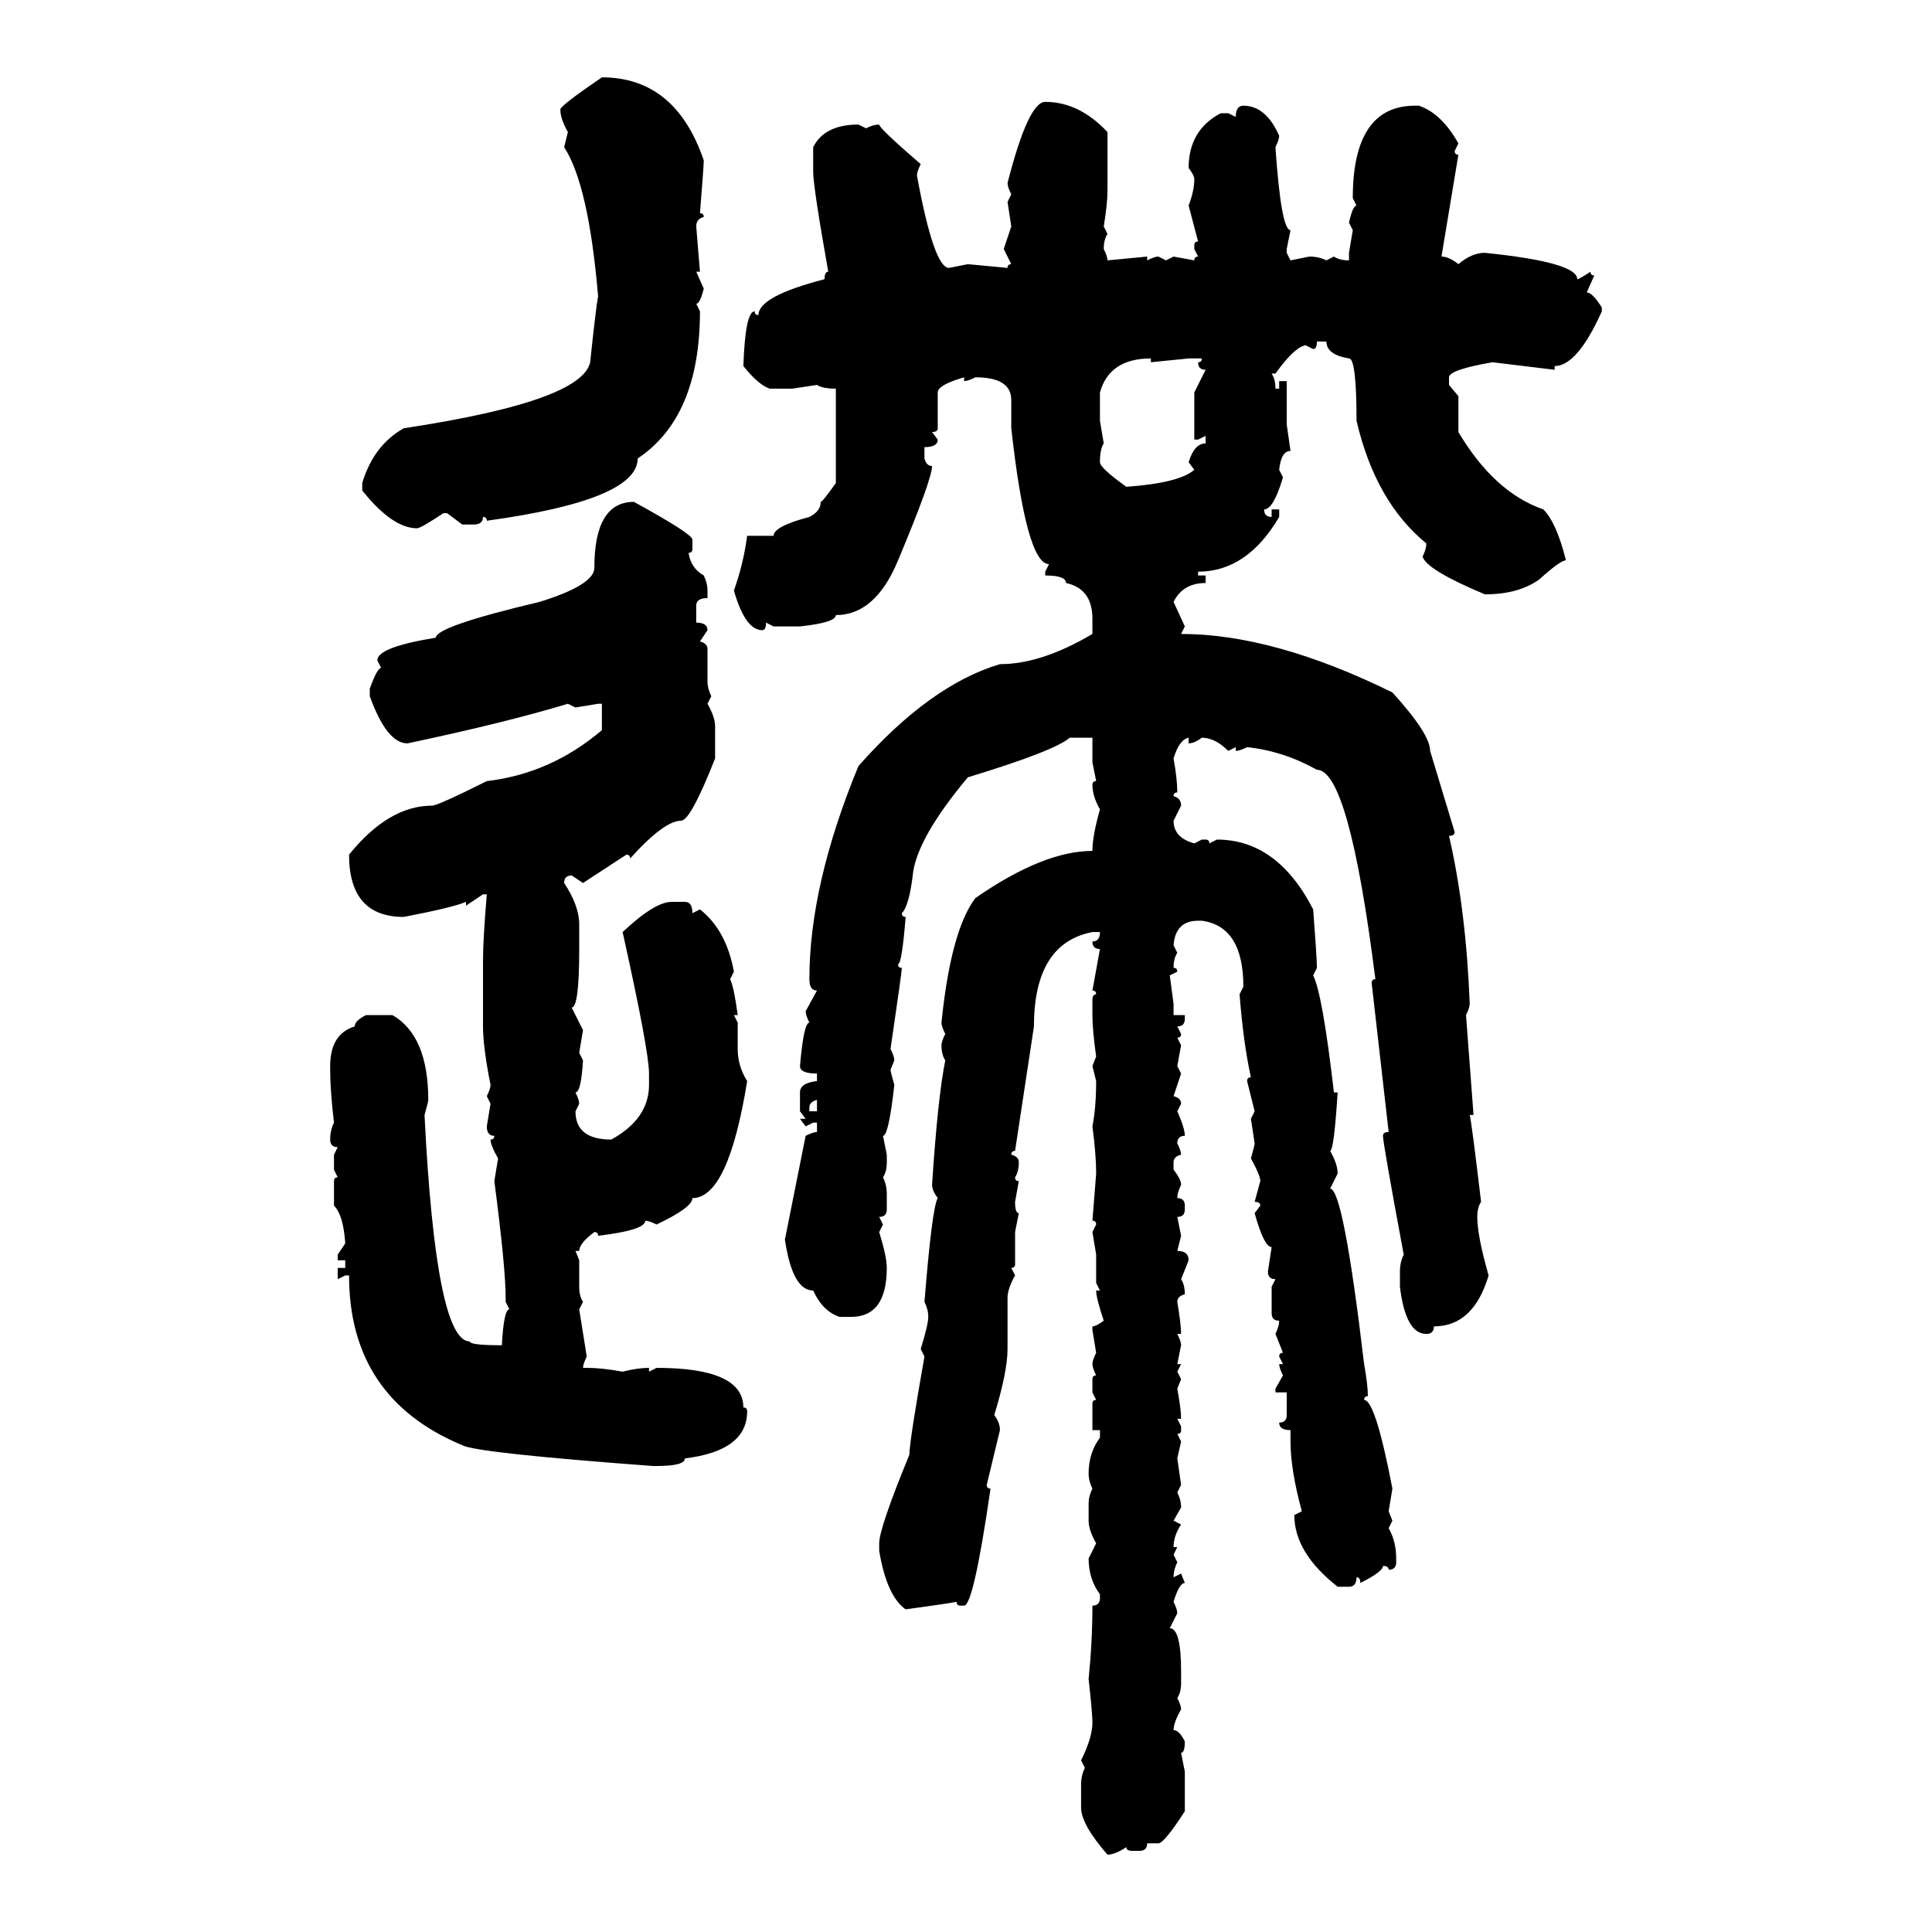<svg xmlns="http://www.w3.org/2000/svg" xmlns:xlink="http://www.w3.org/1999/xlink" width="300" height="300"><path d="M93.46 12.01L93.46 12.01Q104.88 12.01 109.28 24.90L109.28 24.90Q109.28 25.78 108.69 33.11L108.69 33.11Q109.28 33.11 109.28 33.69L109.28 33.69Q108.11 33.98 108.11 35.16L108.11 35.16L108.69 42.19L108.11 42.19L109.28 44.82Q108.69 47.17 108.11 47.17L108.11 47.17L108.69 48.34Q108.69 64.75 99.02 71.19L99.02 71.19Q99.02 77.64 75.59 80.86L75.59 80.86Q75.59 80.27 75 80.27L75 80.27Q75 81.45 73.54 81.45L73.54 81.45L71.78 81.45L69.43 79.69L68.85 79.69Q65.33 82.03 64.75 82.03L64.75 82.03Q60.94 82.03 56.25 76.17L56.25 76.17L56.25 75Q58.01 69.14 62.70 66.50L62.70 66.50Q91.70 62.11 91.70 55.66L91.70 55.66Q92.58 47.46 92.87 46.00L92.87 46.00Q91.41 28.71 87.60 22.85L87.60 22.85L88.18 20.51Q87.01 18.46 87.01 16.99L87.01 16.99Q87.01 16.41 93.46 12.01ZM162.30 15.82L162.30 15.82Q167.58 15.82 171.97 20.51L171.97 20.51L171.97 29.59Q171.97 31.64 171.39 35.16L171.39 35.16L171.97 36.33Q171.39 37.21 171.39 38.67L171.39 38.67Q171.97 39.84 171.97 40.43L171.97 40.43L178.13 39.84L178.13 40.43Q179.30 39.84 179.88 39.84L179.88 39.84L181.05 40.43L182.23 39.84L185.45 40.43Q185.45 39.84 186.04 39.84L186.04 39.84L185.45 38.67L185.45 38.09Q185.45 37.50 186.04 37.50L186.04 37.50L184.57 31.93Q185.45 29.59 185.45 27.83L185.45 27.83Q185.45 27.25 184.57 26.07L184.57 26.07Q184.57 20.21 189.55 17.58L189.55 17.58L190.72 17.58L191.89 18.16Q191.89 16.41 193.07 16.41L193.07 16.41Q196.58 16.41 198.63 21.09L198.63 21.09Q198.63 21.68 198.05 22.85L198.05 22.85Q198.93 35.74 200.39 35.74L200.39 35.74L199.80 38.67L199.80 39.26L200.39 40.43L203.32 39.84Q204.79 39.84 205.96 40.43L205.96 40.43L207.13 39.84Q208.01 40.43 209.47 40.43L209.47 40.43L209.47 39.26L210.06 35.74L209.47 34.57Q210.06 31.93 210.64 31.93L210.64 31.93L210.06 30.76Q210.06 16.41 219.73 16.41L219.73 16.41L220.31 16.41Q223.83 17.58 226.46 22.27L226.46 22.27L225.88 23.44Q225.88 24.02 226.46 24.02L226.46 24.02L223.83 39.84Q225 39.84 226.46 41.02L226.46 41.02Q228.52 39.26 230.57 39.26L230.57 39.26Q244.92 40.72 244.92 43.36L244.92 43.36Q245.21 43.36 246.97 42.19L246.97 42.19Q246.97 42.77 247.56 42.77L247.56 42.77L246.39 45.41Q247.27 45.41 248.73 47.75L248.73 47.75L248.73 48.34Q244.92 56.84 241.41 56.84L241.41 56.84L241.41 57.42L231.74 56.25Q225 57.42 225 58.59L225 58.59L225 59.77L226.46 61.52L226.46 67.09Q232.03 76.46 239.65 79.10L239.65 79.10Q241.70 81.15 243.16 87.01L243.16 87.01Q242.29 87.01 239.06 89.94L239.06 89.94Q235.84 92.29 230.57 92.29L230.57 92.29Q221.48 88.48 220.90 86.43L220.90 86.43Q221.48 85.25 221.48 84.38L221.48 84.38Q213.57 77.93 210.64 65.33L210.64 65.33Q210.64 55.66 209.47 55.66L209.47 55.66Q205.96 55.08 205.96 53.03L205.96 53.03L204.49 53.03Q204.49 54.20 203.91 54.20L203.91 54.20L202.73 53.61Q200.98 53.91 198.05 58.01L198.05 58.01L197.46 58.01Q198.05 58.89 198.05 60.35L198.05 60.35L198.63 60.35L198.63 59.18L199.80 59.18L199.80 65.92L200.39 70.02Q198.93 70.02 198.63 72.95L198.63 72.95L199.22 74.12Q197.75 79.10 196.29 79.10L196.29 79.10Q196.29 80.27 197.46 80.27L197.46 80.27L197.46 79.10L198.63 79.10L198.63 80.27Q193.65 88.77 186.04 88.77L186.04 88.77L186.04 89.36L187.21 89.36L187.21 90.53Q183.69 90.53 182.23 93.46L182.23 93.46L183.98 97.27L183.40 98.44Q197.75 98.44 216.21 107.52L216.21 107.52Q222.07 113.96 222.07 116.60L222.07 116.60L225.88 129.20Q225.88 129.79 225 129.79L225 129.79Q227.64 141.21 228.22 155.86L228.22 155.86Q228.22 156.45 227.64 157.62L227.64 157.62L228.81 173.14L228.22 173.14Q228.52 174.32 229.98 186.62L229.98 186.62Q229.39 187.50 229.39 188.96L229.39 188.96Q229.39 191.89 231.15 198.05L231.15 198.05Q228.81 205.96 222.66 205.96L222.66 205.96Q222.66 207.13 221.48 207.13L221.48 207.13Q218.26 207.13 217.38 199.80L217.38 199.80L217.38 197.46Q217.38 196.00 217.97 194.82L217.97 194.82Q214.75 177.54 214.75 176.37L214.75 176.37Q214.75 175.78 215.63 175.78L215.63 175.78L212.99 152.64Q212.99 152.05 213.57 152.05L213.57 152.05Q209.47 119.53 204.49 119.53L204.49 119.53Q199.22 116.60 193.65 116.02L193.65 116.02Q192.48 116.60 191.89 116.60L191.89 116.60L191.89 116.02L190.72 116.60Q188.67 114.55 186.62 114.55L186.62 114.55Q185.45 115.43 184.57 115.43L184.57 115.43L184.57 114.55Q183.11 114.84 182.23 117.77L182.23 117.77Q182.81 121.00 182.81 123.05L182.81 123.05Q182.23 123.05 182.23 123.63L182.23 123.63Q183.40 123.93 183.40 125.10L183.40 125.10L182.23 127.44Q182.23 130.08 185.45 130.96L185.45 130.96L186.62 130.37L187.21 130.37Q187.79 130.37 187.79 130.96L187.79 130.96L188.96 130.37Q198.34 130.37 203.91 141.21L203.91 141.21Q204.49 148.83 204.49 150.29L204.49 150.29L203.91 151.46Q205.37 154.39 207.13 169.63L207.13 169.63L207.71 169.63Q207.13 178.71 206.54 178.71L206.54 178.71Q207.71 180.76 207.71 182.23L207.71 182.23L206.54 184.57Q208.59 184.57 211.82 211.82L211.82 211.82Q212.40 215.04 212.40 216.80L212.40 216.80Q211.82 216.80 211.82 217.38L211.82 217.38Q213.57 217.38 216.21 231.15L216.21 231.15L215.63 234.67L216.21 236.13L215.63 237.30Q216.80 239.36 216.80 241.99L216.80 241.99L216.80 242.58Q216.80 243.75 215.63 243.75L215.63 243.75Q215.63 243.16 214.75 243.16L214.75 243.16Q214.75 244.04 211.23 245.80L211.23 245.80Q211.23 244.92 210.64 244.92L210.64 244.92Q210.64 246.39 209.47 246.39L209.47 246.39L207.71 246.39Q200.98 241.11 200.98 235.25L200.98 235.25L202.15 234.67Q200.39 228.22 200.39 223.83L200.39 223.83L200.39 222.07Q198.63 222.07 198.63 220.90L198.63 220.90Q199.80 220.90 199.80 219.73L199.80 219.73L199.80 216.21L198.05 216.21L198.05 215.63L199.22 213.57Q198.63 212.40 198.63 211.82L198.63 211.82L199.22 211.82L198.63 210.64Q198.63 210.06 199.22 210.06L199.22 210.06L198.05 207.13Q198.63 205.96 198.63 205.08L198.63 205.08Q197.46 205.08 197.46 203.91L197.46 203.91L197.46 199.80L198.05 198.63Q196.88 198.63 196.88 197.46L196.88 197.46L197.46 193.65Q196.29 193.65 194.82 188.38L194.82 188.38L195.70 187.21Q195.70 186.62 194.82 186.62L194.82 186.62L195.70 183.40Q195.70 182.52 194.24 179.88L194.24 179.88Q194.82 177.83 194.82 177.54L194.82 177.54L194.24 173.73L194.82 172.56L193.65 167.87Q193.65 167.29 194.24 167.29L194.24 167.29Q193.07 162.01 192.48 154.39L192.48 154.39L193.07 153.22Q193.07 143.85 186.62 142.97L186.62 142.97L186.04 142.97Q182.52 142.97 182.23 146.78L182.23 146.78L182.81 147.95Q182.23 148.83 182.23 150.29L182.23 150.29Q182.81 150.29 182.81 150.88L182.81 150.88L181.64 151.46L182.23 155.86L182.23 157.62L183.98 157.62L183.98 158.20Q183.98 159.38 182.81 159.38L182.81 159.38L183.40 160.55Q183.40 161.13 182.81 161.13L182.81 161.13L183.40 162.30L182.81 165.53L183.40 166.70L182.23 170.21Q183.40 170.51 183.40 171.39L183.40 171.39L182.81 172.56Q183.98 175.20 183.98 176.37L183.98 176.37Q182.81 176.37 182.81 177.54L182.81 177.54Q183.40 178.71 183.40 179.30L183.40 179.30Q182.23 179.59 182.23 180.47L182.23 180.47L182.23 181.64Q183.40 183.11 183.40 183.98L183.40 183.98Q182.81 185.16 182.81 186.04L182.81 186.04Q183.98 186.04 183.98 187.21L183.98 187.21L183.98 187.79Q183.98 188.96 182.81 188.96L182.81 188.96L183.40 191.89L182.81 194.24Q184.57 194.24 184.57 195.70L184.57 195.70L183.40 198.63Q183.98 199.51 183.98 200.98L183.98 200.98Q182.81 201.27 182.81 202.15L182.81 202.15Q183.40 205.66 183.40 207.13L183.40 207.13L182.81 207.13Q183.40 208.30 183.40 208.89L183.40 208.89L182.81 211.82L183.40 211.82L182.81 212.99L183.40 214.16L182.81 215.63Q183.40 218.85 183.40 220.31L183.40 220.31L182.81 220.31L183.40 221.48L183.40 222.07Q183.40 222.66 182.81 222.66L182.81 222.66L183.40 223.83L182.81 226.46L183.40 230.57L182.81 231.74Q183.40 232.91 183.40 234.08L183.40 234.08L182.23 236.13L183.40 236.72Q182.23 238.48 182.23 240.23L182.23 240.23L182.81 240.23L182.23 241.41L182.81 242.58Q182.23 243.75 182.23 244.92L182.23 244.92L183.40 244.34L183.98 245.80Q183.11 245.80 182.23 248.73L182.23 248.73Q182.81 249.90 182.81 250.49L182.81 250.49L181.64 252.83Q183.40 252.83 183.40 259.57L183.40 259.57L183.40 261.33Q183.40 262.79 182.81 263.67L182.81 263.67Q183.40 264.84 183.40 265.43L183.40 265.43Q182.23 267.48 182.23 268.65L182.23 268.65Q183.11 268.65 183.98 270.41L183.98 270.41Q183.98 272.17 183.40 272.17L183.40 272.17L183.98 275.10L183.98 281.25Q180.76 286.23 179.88 286.23L179.88 286.23L178.13 286.23Q178.13 287.40 176.95 287.40L176.95 287.40L175.78 287.40Q174.90 287.40 174.90 286.82L174.90 286.82Q173.14 287.99 171.97 287.99L171.97 287.99Q167.87 283.30 167.87 280.66L167.87 280.66L167.87 277.15Q167.87 275.68 168.46 274.51L168.46 274.51L167.87 273.34Q169.63 269.82 169.63 267.48L169.63 267.48Q169.63 266.02 169.04 260.74L169.04 260.74Q169.63 254.88 169.63 249.32L169.63 249.32Q170.80 249.32 170.80 248.14L170.80 248.14L170.80 247.56Q169.04 245.21 169.04 241.99L169.04 241.99L170.21 239.65Q169.04 237.60 169.04 236.13L169.04 236.13L169.04 233.50Q169.04 232.32 169.63 231.15L169.63 231.15Q169.04 229.98 169.04 228.81L169.04 228.81Q169.04 225.59 170.80 223.24L170.80 223.24L170.80 222.07L169.63 222.07L169.63 217.97Q169.63 217.38 170.21 217.38L170.21 217.38L169.63 216.21L169.63 214.16Q169.63 213.57 170.21 213.57L170.21 213.57Q169.63 212.40 169.63 211.82L169.63 211.82Q169.63 211.23 170.21 210.06L170.21 210.06L169.63 206.54L169.63 205.96Q170.21 205.96 171.39 205.08L171.39 205.08Q170.21 201.56 170.21 200.39L170.21 200.39L170.80 200.39L170.21 199.22L170.21 194.82L169.63 191.31L170.21 190.14Q170.21 189.55 169.63 189.55L169.63 189.55L170.21 182.23Q170.21 179.30 169.63 174.90L169.63 174.90Q170.21 171.97 170.21 167.87L170.21 167.87L169.63 165.53L170.21 164.06Q169.63 159.96 169.63 157.62L169.63 157.62L169.63 155.27Q169.63 154.39 170.21 154.39L170.21 154.39Q170.21 153.81 169.63 153.81L169.63 153.81L170.80 147.36Q169.63 147.36 169.63 146.19L169.63 146.19Q170.80 146.19 170.80 144.73L170.80 144.73L169.63 144.73Q160.55 146.48 160.55 159.38L160.55 159.38L157.62 178.71Q157.03 178.71 157.03 179.30L157.03 179.30Q158.20 179.59 158.20 180.47L158.20 180.47Q158.20 181.93 157.62 182.81L157.62 182.81Q157.62 183.40 158.20 183.40L158.20 183.40L157.62 186.62Q157.62 188.38 158.20 188.38L158.20 188.38L157.62 191.31L157.62 196.29Q157.62 196.88 157.03 196.88L157.03 196.88L157.62 198.05Q156.45 200.10 156.45 201.56L156.45 201.56L156.45 209.47Q156.45 212.99 154.39 219.73L154.39 219.73Q155.27 220.90 155.27 222.07L155.27 222.07L153.22 230.57Q153.22 231.15 153.81 231.15L153.81 231.15Q151.17 249.32 149.71 249.32L149.71 249.32L149.12 249.32Q148.54 249.32 148.54 248.73L148.54 248.73Q147.07 249.02 140.63 249.90L140.63 249.90Q137.70 247.85 136.52 240.82L136.52 240.82L136.52 239.65Q136.52 237.30 141.21 225.88L141.21 225.88Q141.21 223.83 143.55 210.64L143.55 210.64L142.97 209.47Q144.14 205.66 144.14 204.49L144.14 204.49Q144.14 203.32 143.55 202.15L143.55 202.15Q144.73 187.50 145.61 186.04L145.61 186.04Q144.73 184.86 144.73 183.98L144.73 183.98Q145.61 170.51 146.78 164.65L146.78 164.65Q146.19 163.77 146.19 162.30L146.19 162.30Q146.19 161.72 146.78 160.55L146.78 160.55Q146.19 159.38 146.19 158.79L146.19 158.79Q147.66 144.43 151.46 139.45L151.46 139.45Q162.01 132.13 169.63 132.13L169.63 132.13Q169.63 129.79 170.80 125.68L170.80 125.68Q169.63 123.63 169.63 121.88L169.63 121.88Q169.63 121.29 170.21 121.29L170.21 121.29L169.63 118.36L169.63 114.55L166.11 114.55Q163.77 116.60 150.29 120.70L150.29 120.70Q142.68 129.79 141.80 135.35L141.80 135.35Q141.21 140.63 140.04 141.80L140.04 141.80Q140.04 142.38 140.63 142.38L140.63 142.38Q140.04 149.71 139.45 149.71L139.45 149.71Q139.45 150.29 140.04 150.29L140.04 150.29Q140.04 150.88 138.28 162.89L138.28 162.89Q138.87 164.06 138.87 164.65L138.87 164.65L138.28 166.11Q138.28 166.41 138.87 168.46L138.87 168.46Q137.99 176.37 137.11 176.37L137.11 176.37L137.70 179.30L137.70 180.47Q137.70 181.93 137.11 182.81L137.11 182.81Q137.70 183.98 137.70 185.45L137.70 185.45L137.70 187.79Q137.70 188.96 136.52 188.96L136.52 188.96L137.11 190.14L136.52 191.31Q137.70 195.12 137.70 196.88L137.70 196.88Q137.70 204.49 132.13 204.49L132.13 204.49L130.37 204.49Q127.73 203.61 126.27 200.39L126.27 200.39Q123.05 200.39 121.88 192.48L121.88 192.48L125.10 176.37Q126.27 175.78 126.86 175.78L126.86 175.78L126.86 174.32L126.27 174.32L125.10 174.90L124.22 173.73L125.10 173.73L124.22 172.56L124.22 169.63Q124.22 168.16 126.86 167.87L126.86 167.87L126.86 166.70Q124.22 166.70 124.22 165.53L124.22 165.53Q124.80 158.79 125.68 158.79L125.68 158.79Q125.10 157.62 125.10 157.03L125.10 157.03L126.86 153.81Q125.68 153.81 125.68 152.05L125.68 152.05Q125.68 137.40 133.30 118.95L133.30 118.95Q144.43 106.35 155.27 103.13L155.27 103.13Q161.72 103.13 169.63 98.44L169.63 98.44L169.63 96.09Q169.63 91.41 165.53 90.53L165.53 90.53Q165.53 89.36 162.30 89.36L162.30 89.36L162.30 88.77L162.89 87.60Q159.38 87.60 157.03 66.50L157.03 66.50L157.03 62.11Q157.03 58.59 151.46 58.59L151.46 58.59Q150.29 59.18 149.71 59.18L149.71 59.18L149.71 58.59Q145.61 59.77 145.61 60.94L145.61 60.94L145.61 66.50Q145.61 67.09 144.73 67.09L144.73 67.09L145.61 68.26Q145.61 69.43 143.55 69.43L143.55 69.43L143.55 71.19Q143.85 72.36 144.73 72.36L144.73 72.36Q144.73 74.41 139.45 87.01L139.45 87.01Q135.94 95.51 129.79 95.51L129.79 95.51Q129.79 96.68 124.22 97.27L124.22 97.27L120.12 97.27L118.95 96.68Q118.95 97.85 118.36 97.85L118.36 97.85Q115.72 97.85 113.96 91.70L113.96 91.70Q115.43 87.60 116.02 83.20L116.02 83.20L120.12 83.20Q120.12 81.74 125.68 80.27L125.68 80.27Q127.44 79.39 127.44 77.93L127.44 77.93Q127.73 77.93 129.79 75L129.79 75L129.79 60.35Q127.73 60.35 126.86 59.77L126.86 59.77L123.05 60.35L119.53 60.35Q117.77 59.77 115.43 56.84L115.43 56.84Q115.72 48.34 117.19 48.34L117.19 48.34Q117.19 48.93 117.77 48.93L117.77 48.93Q117.77 46.00 128.03 43.36L128.03 43.36Q128.03 42.19 128.61 42.19L128.61 42.19Q126.27 29.00 126.27 26.66L126.27 26.66L126.27 22.85Q128.03 19.34 133.30 19.34L133.30 19.34L134.47 19.92Q135.64 19.34 136.52 19.34L136.52 19.34Q136.52 19.92 142.97 25.49L142.97 25.49Q142.38 26.66 142.38 27.25L142.38 27.25Q145.02 41.60 147.36 41.60L147.36 41.60L150.29 41.02L156.45 41.60Q156.45 41.02 157.03 41.02L157.03 41.02L155.86 38.67L157.03 35.16L156.45 31.35L157.03 30.18Q156.45 29.00 156.45 28.42L156.45 28.42Q159.67 15.82 162.30 15.82ZM170.80 60.94L170.80 60.94L170.80 65.33L171.39 68.85Q170.80 69.73 170.80 71.78L170.80 71.78Q170.80 72.66 174.90 75.59L174.90 75.59Q183.11 75 185.45 72.95L185.45 72.95L184.57 71.78Q185.45 68.85 187.21 68.85L187.21 68.85L187.21 67.68L186.04 68.26L185.45 68.26L185.45 60.94L187.21 57.42Q186.04 57.42 186.04 56.25L186.04 56.25Q186.62 56.25 186.62 55.66L186.62 55.66L184.57 55.66L178.71 56.25L178.71 55.66Q172.27 55.66 170.80 60.94ZM98.44 77.93L98.44 77.93Q107.52 82.91 107.52 83.79L107.52 83.79L107.52 85.25Q107.52 85.84 106.93 85.84L106.93 85.84Q107.23 88.18 109.28 89.36L109.28 89.36Q109.86 90.53 109.86 91.70L109.86 91.70L109.86 92.87Q108.11 92.87 108.11 94.04L108.11 94.04L108.11 96.68Q109.86 96.68 109.86 97.85L109.86 97.85L108.69 99.61Q109.86 99.90 109.86 100.78L109.86 100.78L109.86 105.76Q109.86 106.93 110.45 108.11L110.45 108.11L109.86 109.28Q111.04 111.33 111.04 112.79L111.04 112.79L111.04 117.77Q107.23 127.44 105.76 127.44L105.76 127.44Q103.13 127.44 97.85 133.30L97.85 133.30Q97.85 132.71 97.27 132.71L97.27 132.71L90.53 137.11L88.77 135.94Q87.60 135.94 87.60 137.11L87.60 137.11Q89.94 140.63 89.94 143.55L89.94 143.55L89.94 147.36Q89.94 156.45 88.77 156.45L88.77 156.45L90.53 159.96L89.94 163.48L90.53 164.65Q90.23 169.63 89.36 169.63L89.36 169.63Q89.94 170.80 89.94 171.39L89.94 171.39L89.36 172.56Q89.36 176.95 94.92 176.95L94.92 176.95Q100.78 173.73 100.78 168.46L100.78 168.46L100.78 166.70Q100.78 163.18 96.68 144.73L96.68 144.73Q101.66 140.04 104.30 140.04L104.30 140.04L106.35 140.04Q107.52 140.04 107.52 141.80L107.52 141.80L108.69 141.21Q112.79 144.43 113.96 150.88L113.96 150.88L113.38 152.05Q113.96 153.22 114.55 157.62L114.55 157.62L113.96 157.62L114.55 158.79L114.55 162.89Q114.55 165.53 116.02 167.87L116.02 167.87Q113.09 186.04 107.52 186.04L107.52 186.04Q107.52 187.50 101.95 190.14L101.95 190.14Q100.78 189.55 100.20 189.55L100.20 189.55Q100.20 191.02 92.87 191.89L92.87 191.89Q92.87 191.31 92.29 191.31L92.29 191.31Q89.94 193.07 89.94 194.24L89.94 194.24L89.36 194.24L89.94 195.70L89.94 199.80Q89.94 201.27 90.53 202.15L90.53 202.15L89.94 203.32L91.11 210.64Q90.53 211.82 90.53 212.40L90.53 212.40L91.11 212.40Q93.46 212.40 96.68 212.99L96.68 212.99Q99.02 212.40 100.78 212.40L100.78 212.40L100.78 212.99L101.95 212.40Q115.43 212.40 115.43 218.55L115.43 218.55Q116.02 218.55 116.02 219.14L116.02 219.14Q116.02 225.29 106.35 226.46L106.35 226.46Q106.35 227.64 101.95 227.64L101.95 227.64L101.37 227.64Q73.83 225.59 71.78 224.41L71.78 224.41Q54.20 217.09 54.20 198.05L54.20 198.05L53.61 198.05L52.44 198.63L52.44 196.88L53.61 196.88L53.61 195.70L52.44 195.70L52.44 194.82L53.61 193.07Q53.32 188.67 51.86 187.21L51.86 187.21L51.86 183.40Q51.86 182.81 52.44 182.81L52.44 182.81L51.86 181.64L51.86 179.30L52.44 178.13Q51.27 178.13 51.27 176.95L51.27 176.95Q51.27 175.49 51.86 174.32L51.86 174.32Q51.27 169.34 51.27 166.11L51.27 166.11L51.27 165.53Q51.27 160.55 55.08 159.38L55.08 159.38Q55.08 158.50 56.84 157.62L56.84 157.62L60.94 157.62Q66.50 160.84 66.50 170.80L66.50 170.80Q66.50 171.09 65.92 173.14L65.92 173.14Q67.68 208.30 72.95 208.30L72.95 208.30Q72.95 208.89 77.93 208.89L77.93 208.89Q78.22 203.32 79.10 203.32L79.10 203.32L78.52 202.15L78.52 201.56Q78.52 196.88 76.76 183.40L76.76 183.40L77.34 179.88Q76.17 177.83 76.17 176.95L76.17 176.95Q76.76 176.95 76.76 176.37L76.76 176.37Q75.59 176.37 75.59 174.90L75.59 174.90L76.17 171.39L75.59 170.21Q76.17 169.04 76.17 168.46L76.17 168.46Q75 162.60 75 159.38L75 159.38L75 149.12Q75 145.90 75.59 138.87L75.59 138.87L75 138.87L72.36 140.63L72.36 140.04Q70.31 140.92 62.70 142.38L62.70 142.38Q54.20 142.38 54.20 132.71L54.20 132.71Q60.35 125.10 67.09 125.10L67.09 125.10Q67.97 125.10 75.59 121.29L75.59 121.29Q85.55 120.12 93.46 113.38L93.46 113.38L93.46 109.28L92.87 109.28L89.36 109.86L88.18 109.28Q78.52 112.21 63.28 115.43L63.28 115.43Q60.06 115.43 57.42 108.11L57.42 108.11L57.42 106.93Q58.59 103.71 59.18 103.71L59.18 103.71L58.59 102.54Q58.59 100.49 67.68 99.02L67.68 99.02Q67.68 97.27 83.79 93.46L83.79 93.46Q92.29 90.82 92.29 88.18L92.29 88.18Q92.29 77.93 98.44 77.93ZM125.68 171.97L125.68 171.97L125.68 172.56L126.86 172.56L126.86 170.80Q125.68 171.09 125.68 171.97Z"/></svg>